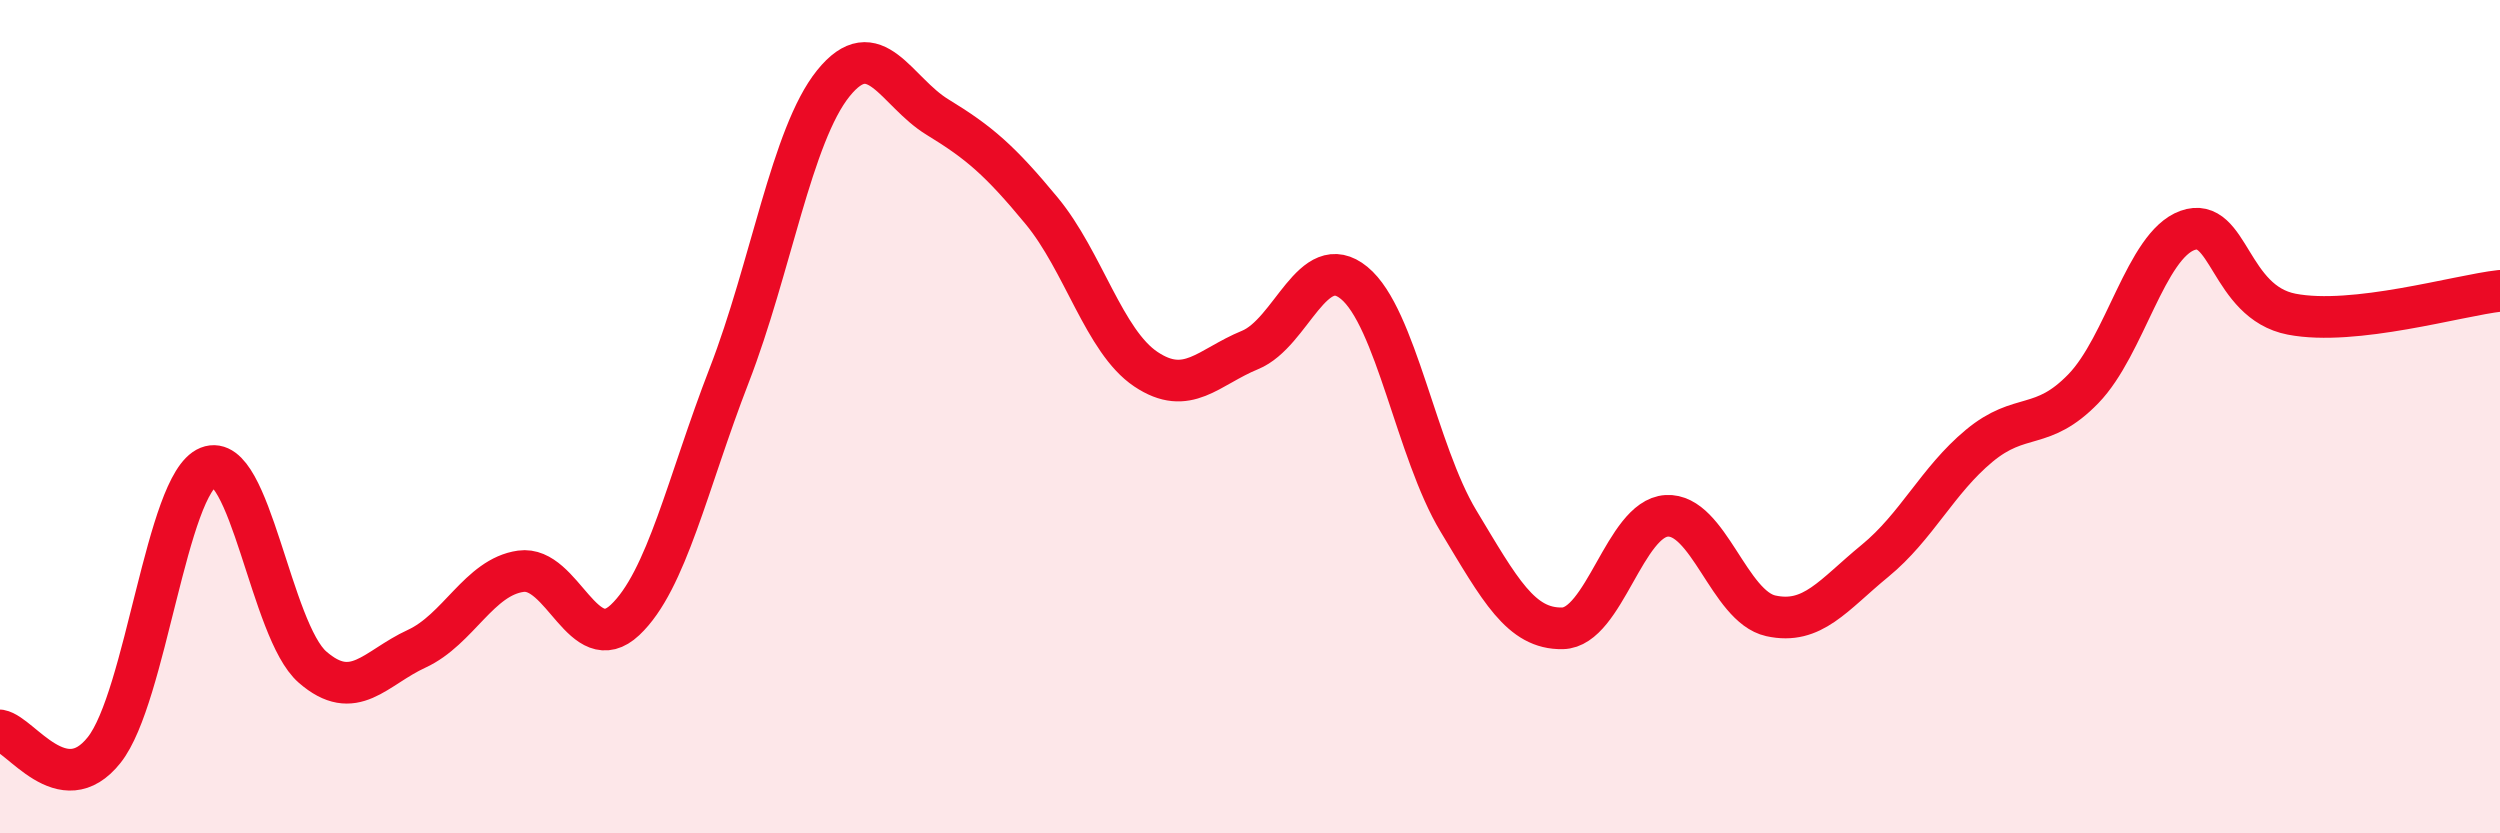 
    <svg width="60" height="20" viewBox="0 0 60 20" xmlns="http://www.w3.org/2000/svg">
      <path
        d="M 0,17.53 C 0.5,17.62 1.5,19.26 2.5,18 C 3.5,16.74 4,11.61 5,11.21 C 6,10.81 6.5,15.14 7.5,16.01 C 8.5,16.88 9,16.03 10,15.57 C 11,15.11 11.5,13.85 12.5,13.71 C 13.5,13.57 14,15.82 15,14.88 C 16,13.94 16.5,11.59 17.5,9.01 C 18.5,6.43 19,3.24 20,2 C 21,0.76 21.5,2.2 22.5,2.81 C 23.5,3.42 24,3.85 25,5.06 C 26,6.27 26.5,8.19 27.5,8.86 C 28.5,9.53 29,8.81 30,8.4 C 31,7.99 31.5,5.97 32.5,6.79 C 33.5,7.61 34,10.84 35,12.5 C 36,14.16 36.5,15.1 37.5,15.08 C 38.5,15.06 39,12.44 40,12.38 C 41,12.32 41.5,14.56 42.5,14.78 C 43.5,15 44,14.28 45,13.46 C 46,12.64 46.5,11.53 47.5,10.7 C 48.5,9.87 49,10.36 50,9.33 C 51,8.3 51.5,5.89 52.5,5.53 C 53.5,5.17 53.5,7.25 55,7.54 C 56.5,7.83 59,7.09 60,6.98L60 20L0 20Z"
        fill="#EB0A25"
        opacity="0.1"
        stroke-linecap="round"
        stroke-linejoin="round"
      />
      <path
        d="M 0,17.53 C 0.5,17.62 1.5,19.26 2.5,18 C 3.5,16.74 4,11.61 5,11.21 C 6,10.81 6.5,15.14 7.5,16.01 C 8.5,16.88 9,16.03 10,15.57 C 11,15.11 11.5,13.85 12.5,13.71 C 13.5,13.57 14,15.82 15,14.88 C 16,13.94 16.5,11.59 17.5,9.01 C 18.5,6.43 19,3.24 20,2 C 21,0.76 21.5,2.2 22.5,2.81 C 23.5,3.42 24,3.85 25,5.06 C 26,6.27 26.5,8.19 27.5,8.86 C 28.5,9.53 29,8.81 30,8.4 C 31,7.99 31.5,5.97 32.5,6.79 C 33.5,7.61 34,10.84 35,12.5 C 36,14.16 36.5,15.1 37.5,15.08 C 38.5,15.06 39,12.44 40,12.38 C 41,12.32 41.5,14.56 42.5,14.78 C 43.5,15 44,14.28 45,13.46 C 46,12.64 46.5,11.53 47.5,10.7 C 48.5,9.87 49,10.36 50,9.33 C 51,8.3 51.5,5.89 52.5,5.53 C 53.5,5.17 53.5,7.25 55,7.54 C 56.5,7.83 59,7.09 60,6.98"
        stroke="#EB0A25"
        stroke-width="1"
        fill="none"
        stroke-linecap="round"
        stroke-linejoin="round"
      />
    </svg>
  